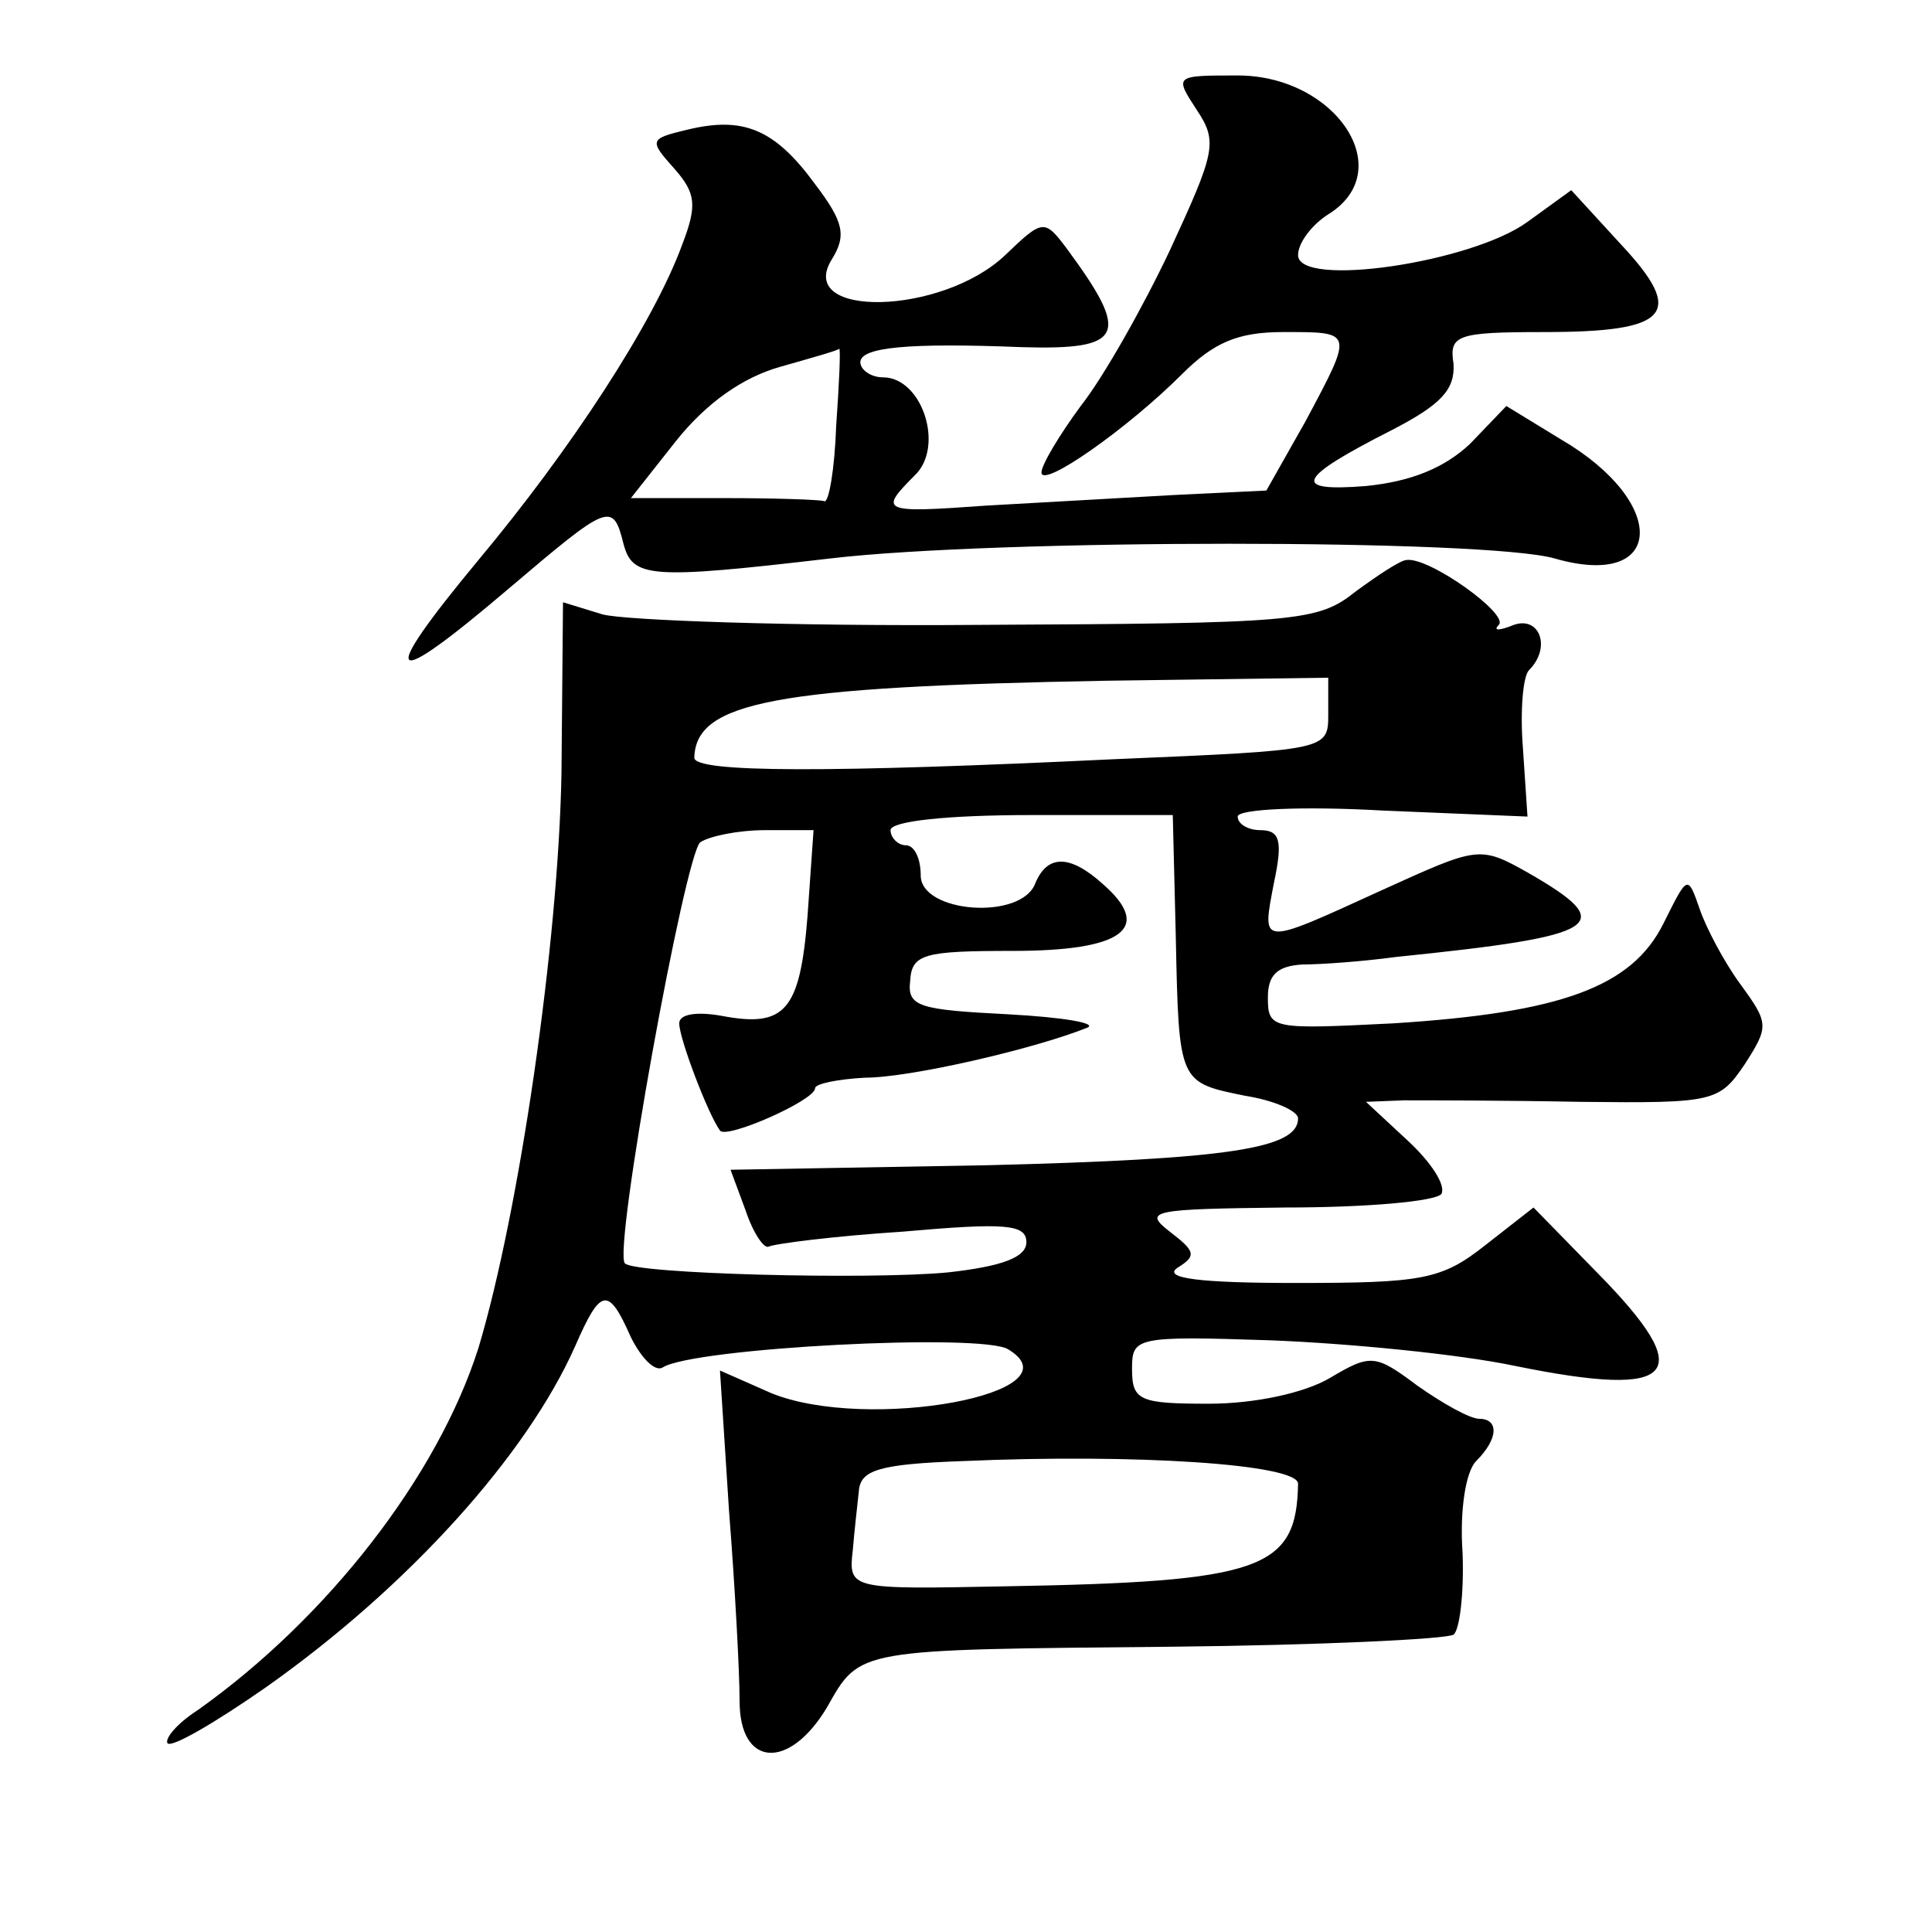 <?xml version="1.0" standalone="no"?>
<!DOCTYPE svg PUBLIC "-//W3C//DTD SVG 20010904//EN"
 "http://www.w3.org/TR/2001/REC-SVG-20010904/DTD/svg10.dtd">
<svg version="1.0" xmlns="http://www.w3.org/2000/svg"
 width="128pt" height="128pt" viewBox="0 0 128 128"
 preserveAspectRatio="xMidYMid meet">
<g transform="translate(0,128) scale(0.1,-0.1)"
fill="#0" stroke="none">
<path d="M793 1207 c14 -21 12 -28 -18 -93 -18 -38 -44 -84 -59 -103 -14 -19 -26
-39 -26 -44 0 -11 57 29 93 65 21 21 37 28 67 28 47 0 47 1 15 -59 l-26 -46 -62
-3 c-34 -2 -90 -5 -124 -7 -69 -5 -71 -4 -47 20 20 19 5 65 -21 65 -8 0 -15 5 -15
10 0 10 32 13 107 10 68 -2 72 8 30 65 -15 20 -16 20 -41 -4 -42 -40 -139 -42 -115
-3 10 16 8 25 -11 50 -27 37 -48 45 -85 36 -25 -6 -25 -7 -8 -26 14 -16 15 -24
5 -50 -19 -52 -74 -136 -135 -209 -68 -82 -61 -88 20 -19 66 56 69 58 76 30 6 -23
17 -24 137 -10 110 13 435 13 480 0 73 -21 76 37 4 79 l-36 22 -24 -25 c-17 -16
-39 -25 -69 -28 -50 -4 -46 5 17 37 33 17 42 27 41 44 -3 19 2 21 60 21 83 0 94
12 51 58 l-33 36 -29 -21 c-37 -27 -152 -44 -152 -22 0 8 9 20 20 27 47 29 5 92
-60 92 -42 0 -42 0 -27 -23z m-239 -209 c-1 -29 -5 -52 -8 -50 -3 1 -33 2 -67 2
l-61 0 30 38 c20 25 44 42 69 49 21 6 39 11 39 12 1 0 0 -23 -2 -51z M898 888 c-25
-20 -39 -21 -250 -22 -123 -1 -235 3 -249 7 l-26 8 -1 -113 c-2 -113 -28 -291 -55
-381 -27 -85 -100 -179 -186 -240 -14 -9 -22 -19 -20 -22 3 -3 32 14 65 37 95 67
173 154 205 226 17 39 22 40 37 6 7 -14 16 -23 21 -20 20 13 212 23 229 12 48 -29
-93 -55 -157 -29 l-34 15 6 -93 c4 -51 7 -107 7 -126 0 -44 33 -46 58 -4 22 39
19 38 228 40 98 1 182 5 187 8 4 3 7 27 6 54 -2 28 2 54 9 61 15 15 15 28 2 28
-6 0 -24 10 -41 22 -28 21 -31 21 -58 5 -17 -10 -50 -17 -80 -17 -46 0 -51 2 -51
23 0 21 2 22 92 19 51 -2 124 -9 162 -17 108 -22 121 -6 54 62 l-42 43 -32 -25
c-29 -23 -42 -25 -126 -25 -62 0 -88 3 -78 10 13 8 12 11 -5 24 -18 14 -12 15 77
16 53 0 99 4 103 9 3 6 -7 21 -22 35 l-28 26 25 1 c14 0 66 0 117 -1 89 -1 92 0
109 25 16 25 16 27 -3 53 -11 15 -23 38 -27 50 -8 23 -8 22 -24 -10 -21 -42 -68
-59 -179 -66 -80 -4 -83 -4 -83 17 0 15 6 21 23 22 12 0 40 2 62 5 137 14 148 21
87 56 -32 18 -33 17 -97 -12 -81 -37 -79 -37 -71 5 6 28 4 35 -9 35 -8 0 -15 4
-15 9 0 5 43 7 96 4 l96 -4 -3 45 c-2 25 0 48 4 52 15 15 7 36 -10 30 -10 -4 -14
-4 -10 0 7 7 -46 45 -61 43 -4 0 -19 -10 -34 -21z m-18 -81 c0 -24 0 -24 -142 -30
-188 -9 -278 -9 -278 1 1 37 53 47 273 51 l147 2 0 -24z m-101 -148 c2 -97 2 -96
46 -105 19 -3 35 -10 35 -15 0 -20 -46 -27 -206 -31 l-170 -3 10 -27 c5 -15 12
-25 15 -24 4 2 43 7 89 10 68 6 82 5 82 -7 0 -10 -16 -16 -52 -20 -52 -5 -208 -1
-214 6 -8 8 40 272 50 279 6 4 25 8 43 8 l32 0 -4 -57 c-5 -63 -15 -74 -57 -66
-17 3 -28 1 -28 -5 0 -10 19 -60 27 -71 4 -6 63 20 63 28 0 3 15 6 33 7 30 0 112
19 147 33 8 3 -15 7 -52 9 -59 3 -67 5 -65 22 1 18 9 20 68 20 73 0 93 15 60 44
-22 20 -37 20 -45 1 -9 -25 -76 -20 -76 5 0 11 -4 20 -10 20 -5 0 -10 5 -10 10
0 6 38 10 93 10 l94 0 2 -81z m81 -362 c-1 -57 -24 -65 -195 -68 -102 -2 -103 -2
-100 24 1 12 3 30 4 39 1 14 13 18 69 20 114 5 222 -2 222 -15z"/>
</g>
</svg>
